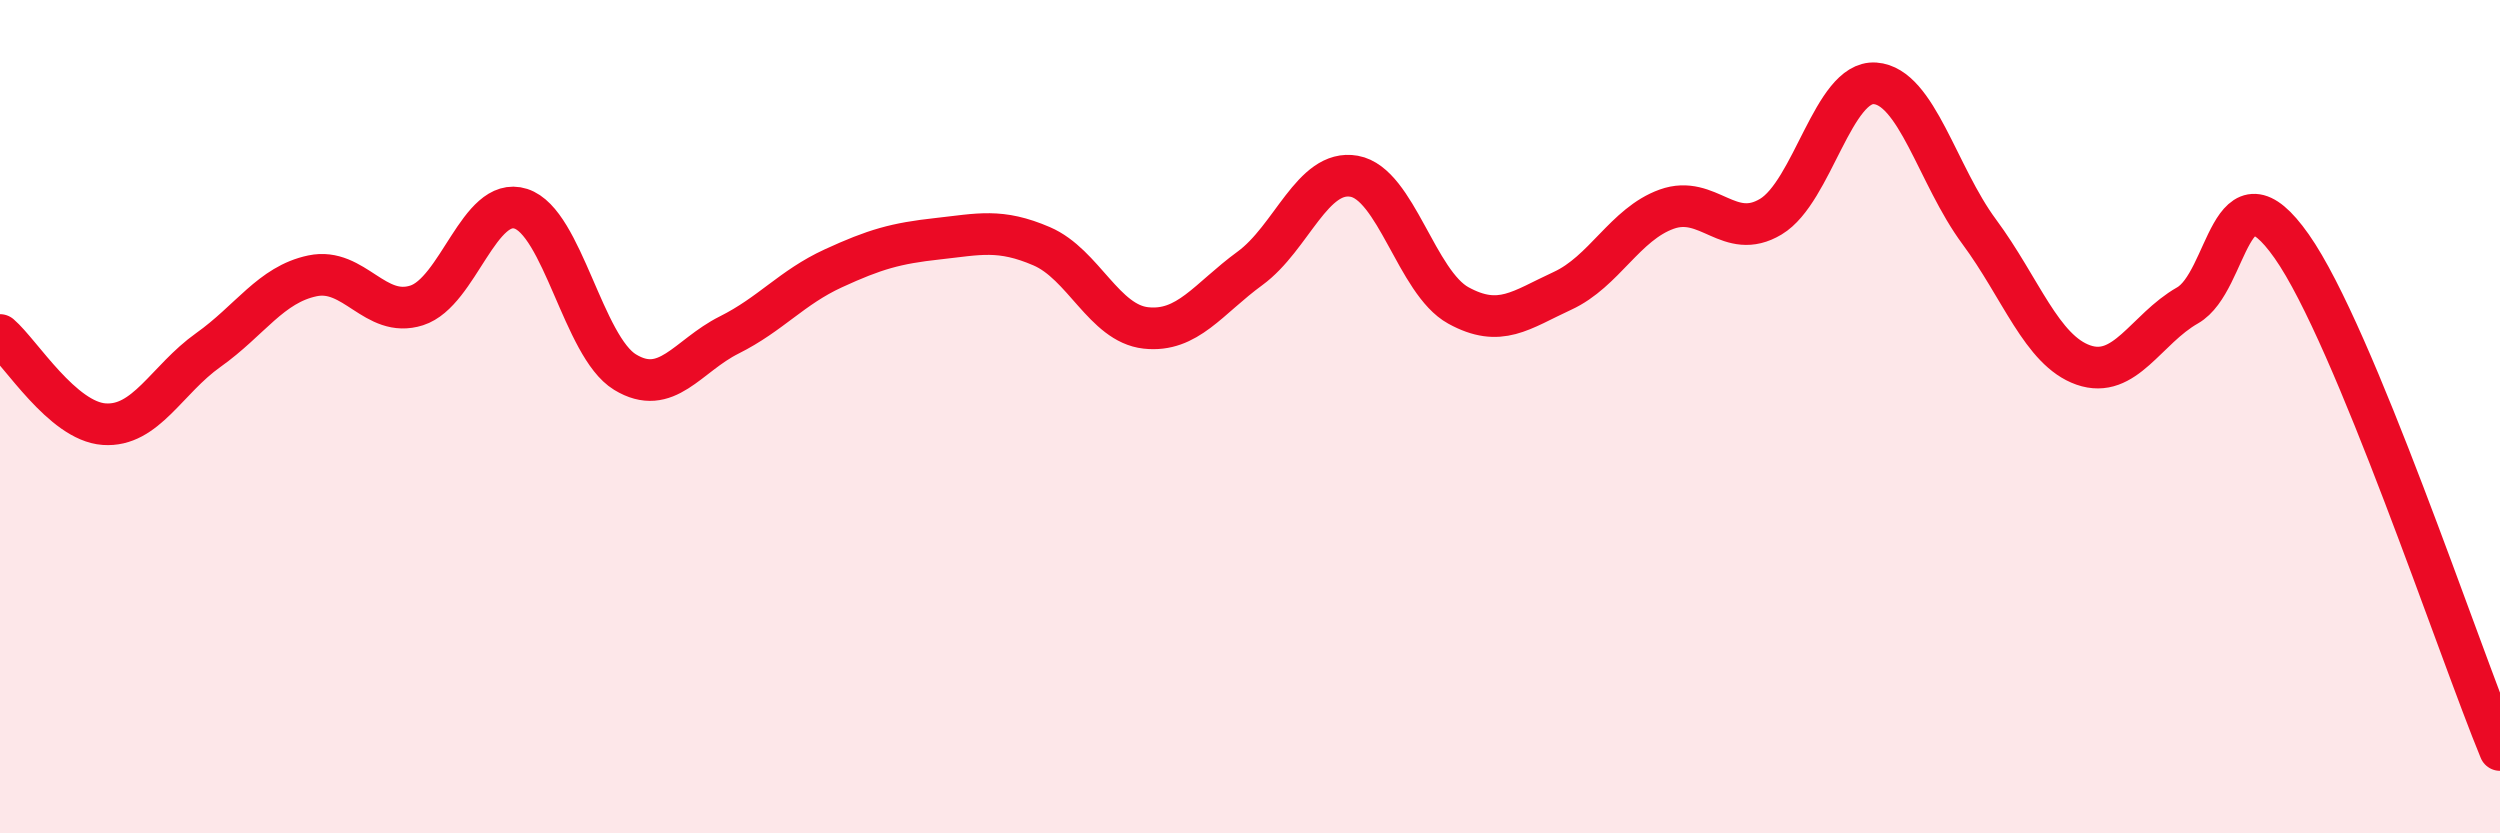 
    <svg width="60" height="20" viewBox="0 0 60 20" xmlns="http://www.w3.org/2000/svg">
      <path
        d="M 0,8.04 C 0.5,8.47 1.5,10.11 2.5,10.18 C 3.5,10.25 4,9.11 5,8.4 C 6,7.69 6.5,6.83 7.5,6.62 C 8.5,6.41 9,7.65 10,7.33 C 11,7.01 11.5,4.69 12.5,5.01 C 13.5,5.33 14,8.32 15,8.93 C 16,9.54 16.5,8.54 17.5,8.04 C 18.5,7.54 19,6.9 20,6.44 C 21,5.98 21.5,5.84 22.5,5.73 C 23.5,5.62 24,5.48 25,5.91 C 26,6.34 26.5,7.76 27.5,7.87 C 28.5,7.98 29,7.17 30,6.44 C 31,5.71 31.5,4.05 32.5,4.23 C 33.5,4.41 34,6.78 35,7.33 C 36,7.88 36.5,7.44 37.5,6.98 C 38.5,6.52 39,5.38 40,5.02 C 41,4.66 41.5,5.8 42.5,5.2 C 43.5,4.6 44,1.93 45,2 C 46,2.07 46.5,4.21 47.5,5.56 C 48.5,6.91 49,8.41 50,8.76 C 51,9.11 51.5,7.9 52.5,7.33 C 53.5,6.76 53.5,3.78 55,5.91 C 56.5,8.04 59,15.58 60,18L60 20L0 20Z"
        fill="#EB0A25"
        opacity="0.1"
        stroke-linecap="round"
        stroke-linejoin="round"
      />
      <path
        d="M 0,8.04 C 0.5,8.47 1.5,10.11 2.5,10.18 C 3.5,10.25 4,9.11 5,8.4 C 6,7.69 6.5,6.83 7.5,6.62 C 8.5,6.41 9,7.65 10,7.33 C 11,7.01 11.5,4.69 12.5,5.01 C 13.5,5.33 14,8.32 15,8.93 C 16,9.54 16.5,8.54 17.5,8.04 C 18.5,7.54 19,6.9 20,6.44 C 21,5.98 21.5,5.84 22.5,5.73 C 23.5,5.62 24,5.48 25,5.91 C 26,6.34 26.5,7.76 27.5,7.87 C 28.5,7.98 29,7.17 30,6.44 C 31,5.71 31.5,4.05 32.5,4.23 C 33.5,4.41 34,6.78 35,7.33 C 36,7.88 36.5,7.44 37.5,6.98 C 38.5,6.52 39,5.38 40,5.02 C 41,4.66 41.5,5.8 42.5,5.2 C 43.5,4.6 44,1.93 45,2 C 46,2.07 46.5,4.21 47.5,5.56 C 48.5,6.91 49,8.41 50,8.76 C 51,9.11 51.5,7.9 52.5,7.33 C 53.5,6.76 53.5,3.78 55,5.91 C 56.5,8.04 59,15.58 60,18"
        stroke="#EB0A25"
        stroke-width="1"
        fill="none"
        stroke-linecap="round"
        stroke-linejoin="round"
      />
    </svg>
  
